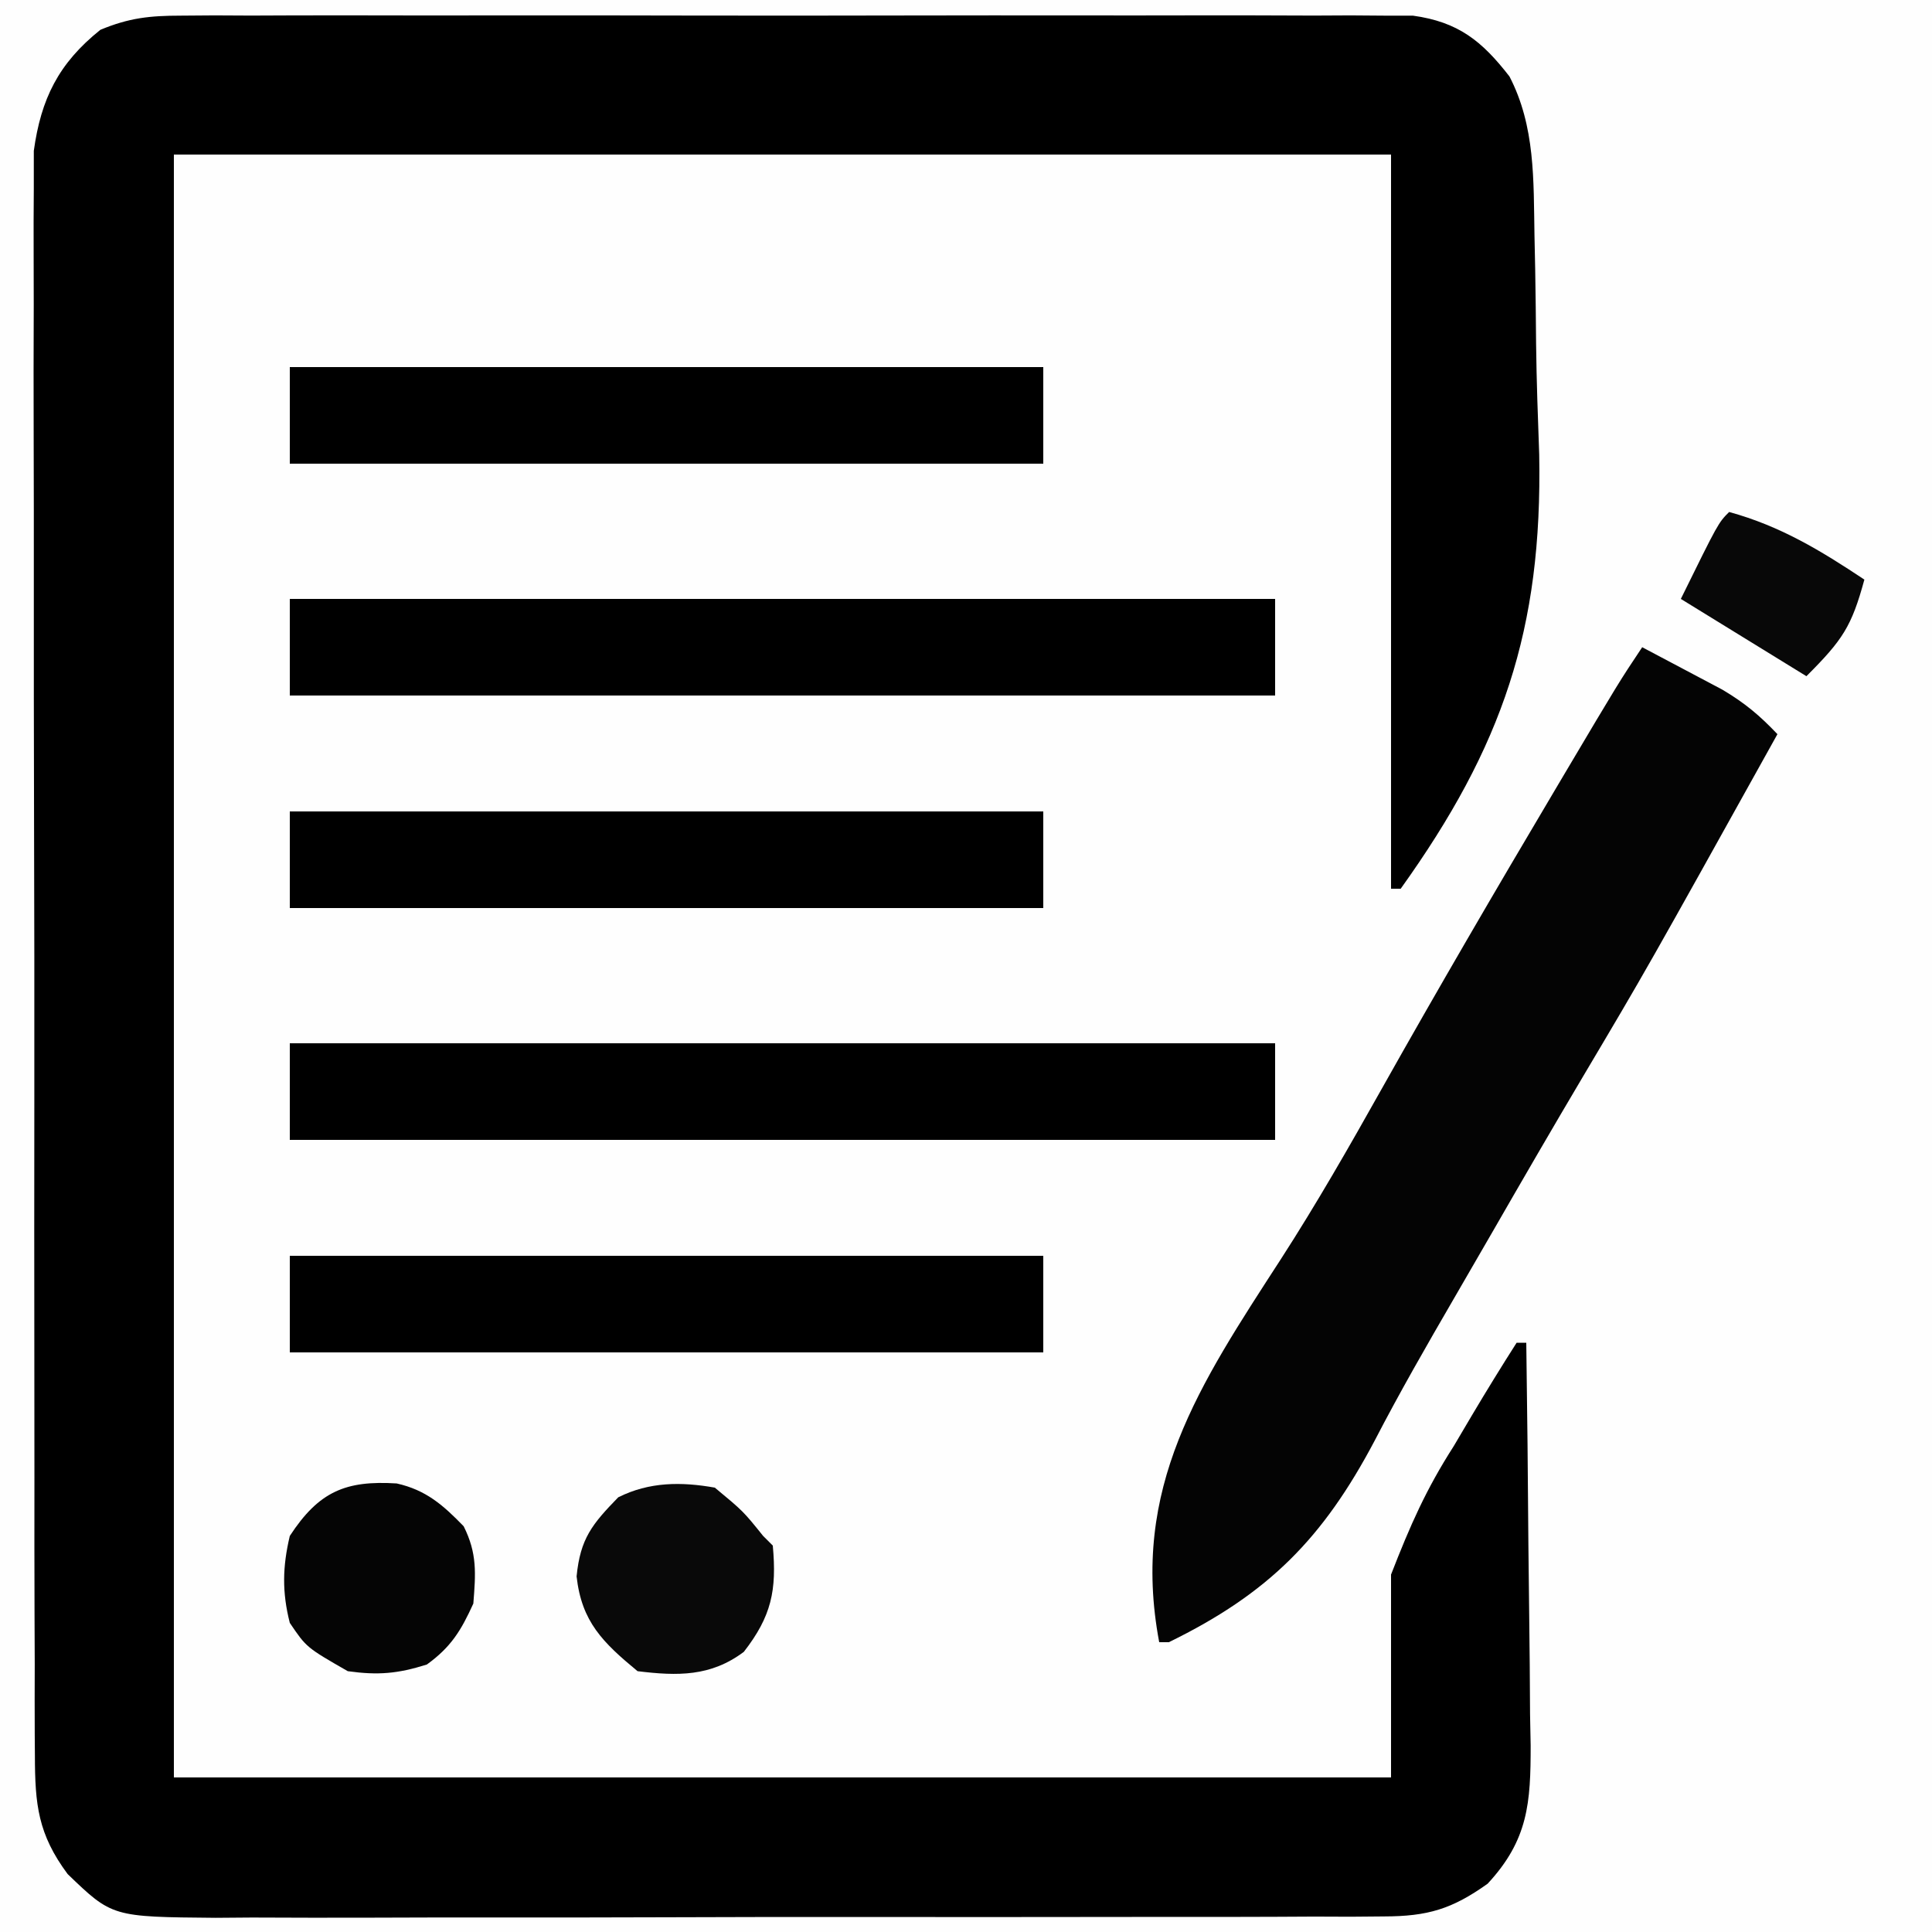 <?xml version="1.0" encoding="UTF-8"?>
<svg version="1.1" xmlns="http://www.w3.org/2000/svg" width="200" height="200">
<rect width="100%" height="100%" fill="#808080" stroke="none"/>
<path d="M0 0 C66 0 132 0 200 0 C200 66 200 132 200 200 C134 200 68 200 0 200 C0 134 0 68 0 0 Z " fill="#FEFEFE" transform="translate(0,0)"/>
<path d="M0 0 C1.144 -0.008 2.288 -0.017 3.467 -0.026 C4.712 -0.02 5.958 -0.013 7.242 -0.007 C9.221 -0.015 9.221 -0.015 11.239 -0.023 C14.851 -0.037 18.462 -0.032 22.074 -0.022 C25.857 -0.014 29.639 -0.021 33.422 -0.026 C39.774 -0.032 46.125 -0.024 52.477 -0.01 C59.817 0.006 67.156 0.001 74.496 -0.016 C80.802 -0.029 87.108 -0.031 93.414 -0.023 C97.178 -0.019 100.942 -0.018 104.707 -0.028 C108.904 -0.038 113.1 -0.024 117.297 -0.007 C118.542 -0.013 119.788 -0.019 121.072 -0.026 C122.216 -0.017 123.36 -0.009 124.539 0 C125.53 0.001 126.522 0.002 127.544 0.003 C132.227 0.652 134.677 2.617 137.529 6.297 C140.207 11.459 140.016 17.026 140.117 22.725 C140.155 24.526 140.155 24.526 140.193 26.363 C140.235 28.908 140.266 31.453 140.285 33.999 C140.331 37.817 140.468 41.624 140.607 45.44 C140.947 63.544 136.805 75.666 126.269 90.381 C125.939 90.381 125.609 90.381 125.269 90.381 C125.269 65.301 125.269 40.221 125.269 14.381 C83.689 14.381 42.109 14.381 -0.731 14.381 C-0.731 69.821 -0.731 125.261 -0.731 182.381 C40.849 182.381 82.429 182.381 125.269 182.381 C125.269 175.451 125.269 168.521 125.269 161.381 C127.28 156.22 128.887 152.572 131.769 148.068 C132.389 147.019 133.009 145.969 133.648 144.887 C135.15 142.357 136.687 139.86 138.269 137.381 C138.599 137.381 138.929 137.381 139.269 137.381 C139.371 144.392 139.441 151.402 139.489 158.414 C139.509 160.798 139.536 163.182 139.571 165.566 C139.62 168.997 139.642 172.427 139.66 175.858 C139.681 176.92 139.701 177.983 139.722 179.078 C139.724 184.996 139.483 188.837 135.269 193.381 C131.576 196.015 129.06 196.758 124.545 196.769 C123.403 196.779 122.26 196.788 121.083 196.799 C119.839 196.794 118.595 196.79 117.312 196.785 C115.995 196.792 114.677 196.799 113.32 196.806 C109.712 196.824 106.105 196.823 102.498 196.817 C99.483 196.814 96.469 196.82 93.454 196.826 C86.342 196.84 79.229 196.838 72.116 196.827 C64.784 196.816 57.453 196.83 50.121 196.856 C43.82 196.879 37.52 196.885 31.219 196.879 C27.458 196.876 23.698 196.878 19.937 196.896 C15.743 196.914 11.55 196.9 7.355 196.883 C5.492 196.897 5.492 196.897 3.591 196.912 C-7.12 196.82 -7.12 196.82 -11.731 192.381 C-14.798 188.248 -15.109 185.204 -15.118 180.107 C-15.124 179.385 -15.129 178.663 -15.135 177.919 C-15.149 175.505 -15.142 173.091 -15.135 170.676 C-15.14 168.943 -15.147 167.21 -15.156 165.477 C-15.174 160.772 -15.172 156.068 -15.167 151.363 C-15.164 147.434 -15.17 143.505 -15.176 139.576 C-15.19 130.306 -15.188 121.036 -15.177 111.766 C-15.165 102.206 -15.179 92.647 -15.206 83.087 C-15.228 74.877 -15.235 66.666 -15.229 58.455 C-15.226 53.553 -15.228 48.65 -15.245 43.748 C-15.261 39.137 -15.257 34.526 -15.238 29.914 C-15.234 28.224 -15.237 26.534 -15.248 24.844 C-15.261 22.531 -15.25 20.221 -15.232 17.909 C-15.232 16.616 -15.231 15.324 -15.231 13.993 C-14.486 8.618 -12.684 4.944 -8.339 1.467 C-5.364 0.228 -3.218 0.004 0 0 Z " fill="#000000" transform="translate(18.731,1.619)"/>
<path d="M0 0 C1.774 0.931 3.544 1.87 5.312 2.812 C6.299 3.335 7.285 3.857 8.301 4.395 C10.647 5.79 12.148 7.053 14 9 C0.432 33.392 0.432 33.392 -6.099 44.394 C-9.285 49.766 -12.415 55.168 -15.53 60.581 C-16.839 62.852 -18.152 65.122 -19.47 67.388 C-22.3 72.26 -25.099 77.126 -27.691 82.129 C-33.03 92.236 -38.656 97.95 -49 103 C-49.33 103 -49.66 103 -50 103 C-53.015 86.984 -45.832 76.365 -37.41 63.353 C-33.703 57.61 -30.325 51.702 -26.98 45.743 C-21.163 35.395 -15.182 25.147 -9.125 14.938 C-8.778 14.352 -8.431 13.766 -8.073 13.162 C-2.406 3.609 -2.406 3.609 0 0 Z " fill="#040404" transform="translate(170,67)"/>
<path d="M0 0 C33.66 0 67.32 0 102 0 C102 3.3 102 6.6 102 10 C68.34 10 34.68 10 0 10 C0 6.7 0 3.4 0 0 Z " fill="#000000" transform="translate(30,108)"/>
<path d="M0 0 C33.66 0 67.32 0 102 0 C102 3.3 102 6.6 102 10 C68.34 10 34.68 10 0 10 C0 6.7 0 3.4 0 0 Z " fill="#000000" transform="translate(30,62)"/>
<path d="M0 0 C25.74 0 51.48 0 78 0 C78 3.3 78 6.6 78 10 C52.26 10 26.52 10 0 10 C0 6.7 0 3.4 0 0 Z " fill="#000000" transform="translate(30,130)"/>
<path d="M0 0 C25.74 0 51.48 0 78 0 C78 3.3 78 6.6 78 10 C52.26 10 26.52 10 0 10 C0 6.7 0 3.4 0 0 Z " fill="#000000" transform="translate(30,84)"/>
<path d="M0 0 C25.74 0 51.48 0 78 0 C78 3.3 78 6.6 78 10 C52.26 10 26.52 10 0 10 C0 6.7 0 3.4 0 0 Z " fill="#000000" transform="translate(30,38)"/>
<path d="M0 0 C2.938 2.438 2.938 2.438 5 5 C5.33 5.33 5.66 5.66 6 6 C6.421 10.629 5.868 13.313 3 17 C-0.422 19.566 -3.848 19.51 -8 19 C-11.605 16.022 -13.791 13.878 -14.312 9.188 C-13.928 5.269 -12.707 3.787 -10 1 C-6.785 -0.607 -3.476 -0.619 0 0 Z " fill="#090909" transform="translate(74,154)"/>
<path d="M0 0 C3.04 0.682 4.801 2.236 6.934 4.434 C8.344 7.254 8.179 9.304 7.934 12.434 C6.657 15.243 5.623 16.935 3.121 18.746 C0.111 19.692 -1.918 19.874 -5.066 19.434 C-9.345 16.977 -9.345 16.977 -11.066 14.434 C-11.876 11.26 -11.82 8.615 -11.066 5.434 C-8.063 0.834 -5.285 -0.33 0 0 Z " fill="#050505" transform="translate(41.066,153.566)"/>
<path d="M0 0 C5.31 1.46 9.463 3.983 14 7 C12.677 11.853 11.767 13.233 8 17 C1.565 13.04 1.565 13.04 -5 9 C-1.125 1.125 -1.125 1.125 0 0 Z " fill="#080808" transform="translate(179,53)"/>
</svg>
